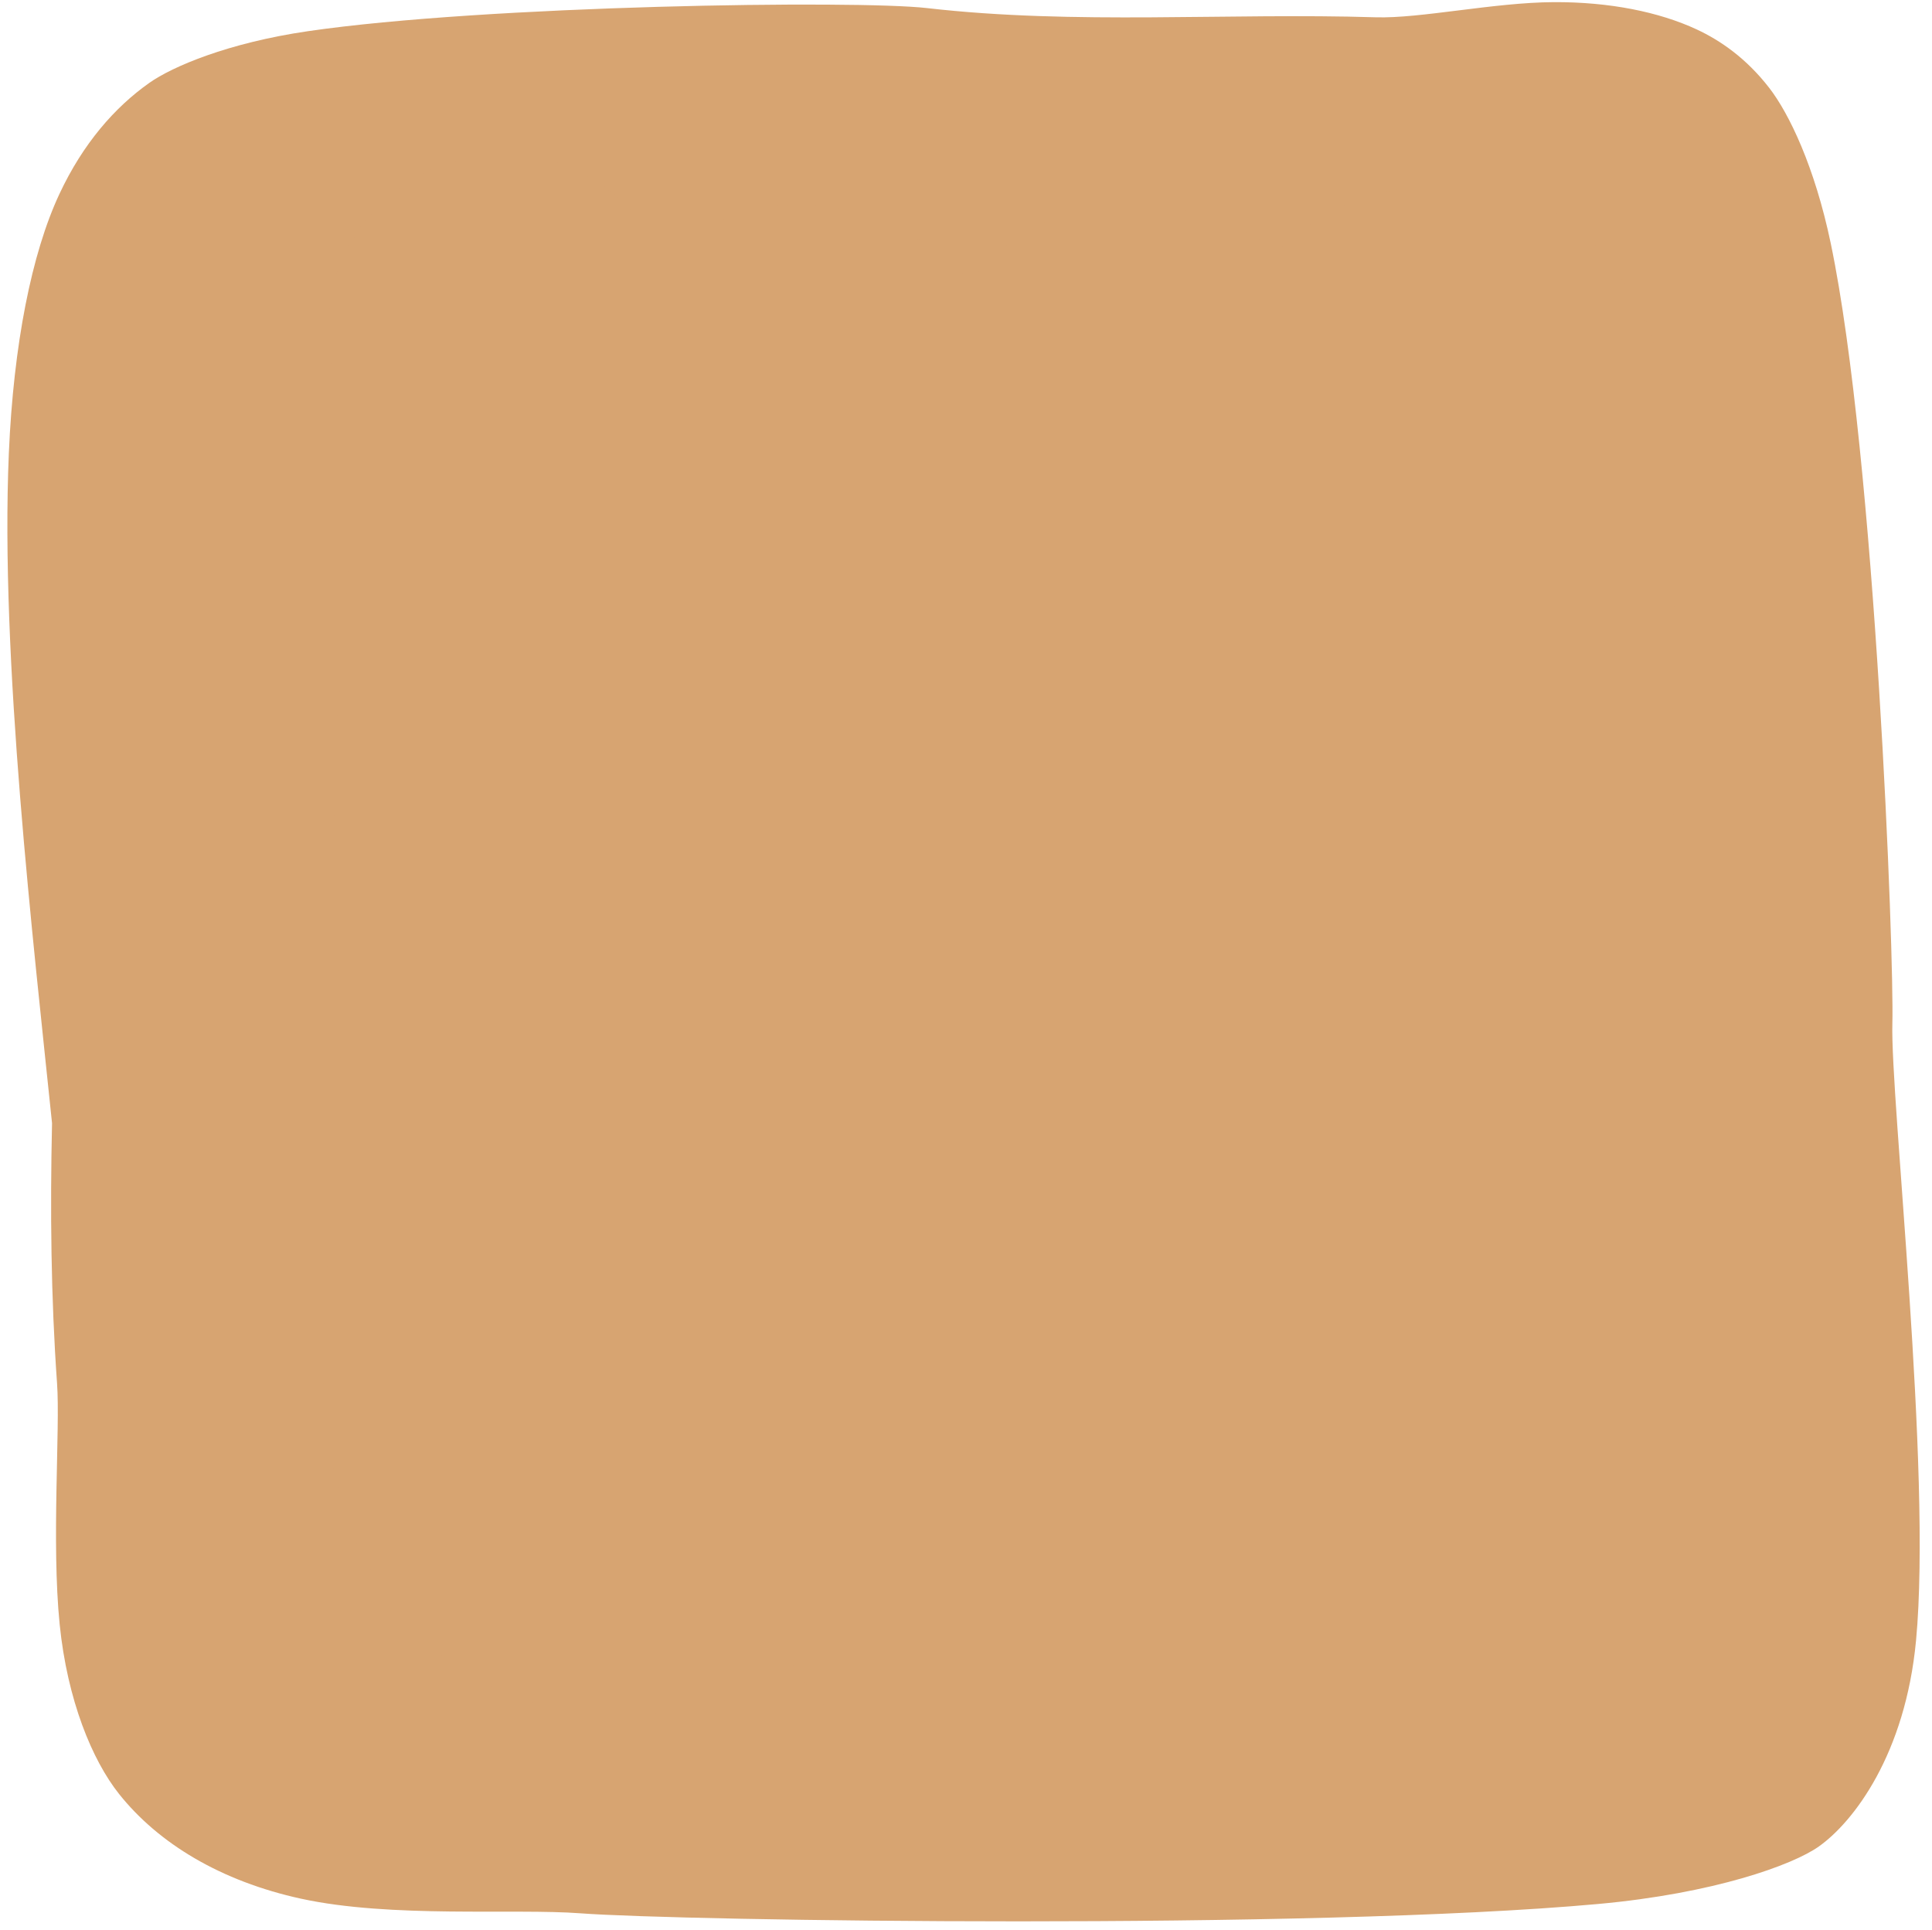 <?xml version="1.0" encoding="UTF-8" standalone="no"?><svg xmlns="http://www.w3.org/2000/svg" xmlns:xlink="http://www.w3.org/1999/xlink" clip-rule="evenodd" fill="#000000" fill-rule="evenodd" height="1988.3" preserveAspectRatio="xMidYMid meet" stroke-linejoin="round" stroke-miterlimit="2" version="1" viewBox="16.6 47.4 1989.6 1988.3" width="1989.6" zoomAndPan="magnify"><g fill="#d7a471" id="change1_1"><path d="M70.188,1204.34C68.209,1293.74 69.012,1383.17 75.367,1472.59C78.674,1519.13 69.495,1636.22 78.058,1720.69C85.963,1798.68 111.55,1860.44 139.091,1895.13C179.846,1946.47 244.4,1985.22 326.553,2003.15C419.351,2023.39 546.466,2013.08 614.26,2018.21C718.342,2026.09 1364.75,2035.64 1662.28,2008.62C1781.58,1997.79 1862.57,1968.54 1889.59,1949.43C1925.45,1924.07 1978.72,1854.37 1989.76,1737.25C2006.23,1562.55 1963.22,1178.57 1965.38,1101.6C1967.29,1033.11 1948.12,518.953 1901.92,298.008C1885.45,219.226 1859.03,164.294 1838.54,137.878C1815.09,107.637 1788.65,89.249 1764.01,77.765C1725.27,59.706 1674.14,49.316 1616.62,49.607C1554.95,49.919 1479.25,66.651 1433.26,65.213C1280.95,60.45 1123.79,73.256 971.307,55.736C898.427,47.362 517.101,52.766 333.842,79.507C251.273,91.555 193.984,116.066 170.287,132.823C134.726,157.97 102.037,195.299 77.75,247.279C49.17,308.446 30.547,402.194 25.711,514.17C16.601,725.101 50.999,1018.08 70.188,1204.34ZM1548.44,417.513C1502.48,421.641 1448.72,425.658 1422.02,424.823C1409.34,424.427 1396.62,424.135 1383.9,423.954C1369.11,429.627 1352.26,433.901 1333.11,436.122C1298.6,440.122 1127.33,448.492 1056.72,445.011C979.195,441.187 726.747,449.768 546.905,470.247C510.949,474.341 478.585,477.711 453.583,482.077C450.657,503.221 451.098,527.885 450.403,552.535C448.488,620.508 451.736,689.897 450.176,739.806C445.423,891.8 433.233,1043.67 429.691,1195.48C436.174,1256.93 440.916,1306.68 441.771,1337.77C442.494,1364.06 452.773,1568.85 451.606,1613.02C451.191,1628.73 449.299,1642.87 446.424,1655.49C460.634,1657.03 475.249,1658.16 486.636,1658.3C545.861,1659.01 603.216,1656.56 641.428,1659.45C740.076,1666.92 1362.24,1677.32 1631.7,1650.68C1632.83,1609.42 1633.44,1557.5 1631.45,1513.7C1623.47,1338.52 1604.26,1144.16 1605.73,1091.53C1607.2,1039.02 1566.08,601.739 1548.44,417.513Z"/><path d="M833.135,1763.01C841.019,1775.75 849.424,1786.84 858.012,1796.05C894.097,1834.76 937.673,1856.47 986.663,1862.79C1025.42,1867.8 1070.78,1863.71 1121.2,1836.74C1151.99,1820.28 1179.6,1797.98 1203.35,1770.38C1236.37,1805.48 1275.67,1827.07 1317.02,1836.87C1359.89,1847.03 1408.05,1846.12 1461.19,1823.05C1468.05,1820.07 1474.79,1816.73 1481.39,1812.99C1550.78,1848.96 1638.33,1836.46 1694.71,1776.9C1729.2,1740.45 1739.74,1705.99 1744.22,1675.36C1748.52,1645.88 1733.99,1582.11 1733.99,1582.11C1733.99,1582.11 1741.02,1605.02 1742.56,1619.73C1735.1,1548.36 1740.98,1476.91 1744.13,1405.06C1755.25,1151.5 1729.99,897.842 1742.37,643.753C1744.64,597.137 1747,444.892 1705.72,366.209C1656.23,271.862 1576.08,219.972 1454.27,242.653C1407.88,251.291 1365.94,272.501 1331.16,305.995C1299.43,282.491 1263.77,267.673 1225.92,261.652C1141.2,248.172 1068.11,273.703 1014.97,337.287C992.23,313.771 967.187,295.365 940.745,282.454C884.817,255.147 833.202,253.68 786.518,265.539C755.841,273.331 725.453,288.2 697.82,311.152C660.885,230.204 568.602,187.263 481.314,214.177C386.436,243.431 333.158,344.211 362.412,439.089C381.029,499.466 378.887,564.75 375.115,630.257C369.791,722.723 359.064,815.803 361.473,903.364C363.925,992.53 367.973,1081.78 367.454,1171.02C366.963,1255.26 332.291,1440.28 360.561,1564.44C385.861,1675.55 447.957,1755.41 543.865,1793.42C621.806,1824.32 724.046,1820.38 799.949,1783.32C811.055,1777.9 822.212,1771.17 833.135,1763.01Z"/></g></svg>